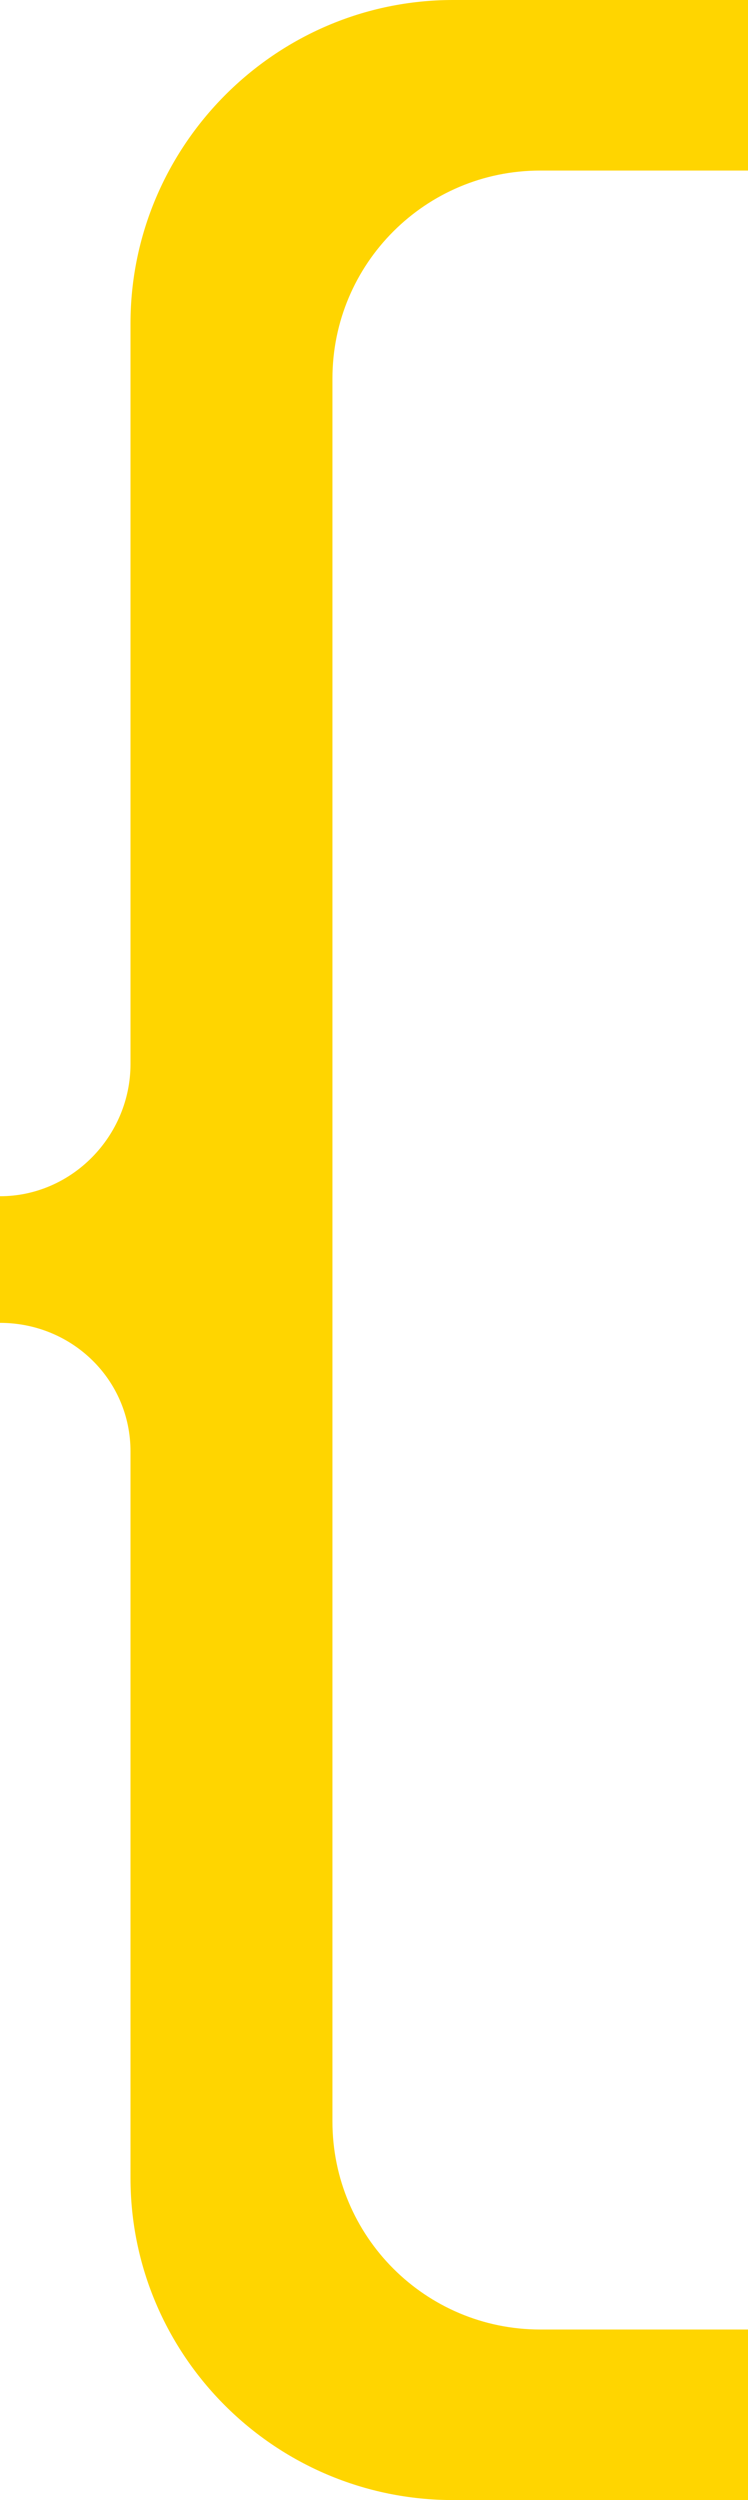 <svg width="180" height="601" viewBox="0 0 180 601" fill="none" xmlns="http://www.w3.org/2000/svg">
<path fill-rule="evenodd" clip-rule="evenodd" d="M180 560H130C102.386 560 80 537.614 80 510V91C80 63.386 102.386 41 130 41H180V0H109.031C66.236 0 31.404 35.075 31.404 77.76V255.795C31.404 273.082 17.3 287.568 0 287.568V318.007C17.3 318.007 31.404 331.624 31.404 348.91V523.568C31.404 566.272 66.217 601 109.031 601H180V560Z" fill="#FFD500"/>
</svg>
